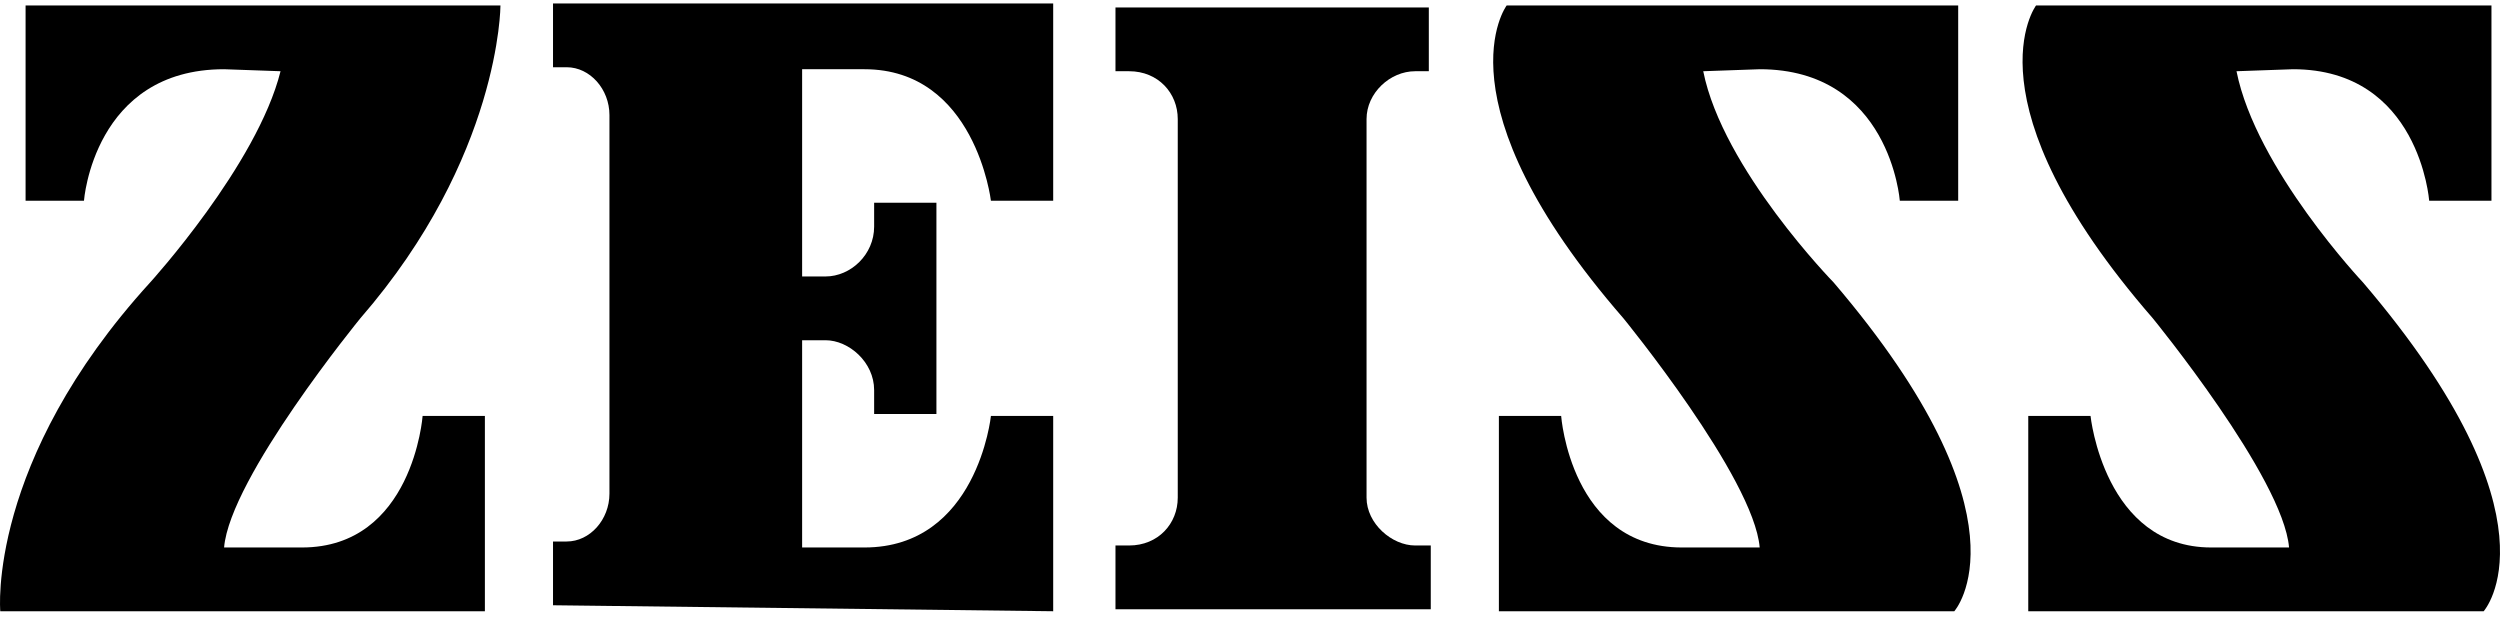 <?xml version="1.0" encoding="UTF-8"?> <svg xmlns="http://www.w3.org/2000/svg" width="267" height="66" viewBox="0 0 267 66" fill="none"><path d="M23.933 7.394C10.007 7.394 8.968 21.44 8.968 21.44H2.732V0.584H53.449C53.449 0.584 53.449 16.758 38.483 33.996C38.483 33.996 24.557 51.022 23.933 58.471H32.248C44.096 58.471 45.135 44.425 45.135 44.425H51.786V65.281H0.03C0.03 65.281 -1.425 49.319 16.035 30.166C16.035 30.166 27.467 17.609 29.961 7.607L23.933 7.394Z" fill="black"></path><path d="M152.806 65.068V58.258H151.143C148.649 58.258 145.947 55.917 145.947 53.15V12.715C145.947 9.948 148.441 7.607 151.143 7.607H152.598V0.797H119.133V7.607H120.588C123.706 7.607 125.784 9.948 125.784 12.715V53.15C125.784 55.917 123.706 58.258 120.588 58.258H119.133V65.068H152.806Z" fill="black"></path><path d="M112.481 65.281V44.425H105.83C105.83 44.425 104.375 58.471 92.319 58.471H85.667V36.337H88.162C90.656 36.337 93.358 38.678 93.358 41.658V44.212H100.01V21.653H93.358V24.207C93.358 27.186 90.864 29.527 88.162 29.527H85.667V7.394H92.319C104.167 7.394 105.83 21.44 105.83 21.44H112.481V0.371H59.062V7.181H60.517C63.011 7.181 65.089 9.522 65.089 12.289V52.724C65.089 55.491 63.011 57.832 60.517 57.832H59.062V64.642L112.481 65.281Z" fill="black"></path><path d="M187.934 7.394C201.86 7.394 202.899 21.44 202.899 21.44H209.135V0.584H160.912C160.912 0.584 153.221 10.799 173.383 33.996C173.383 33.996 187.31 51.022 187.934 58.471H179.619C167.771 58.471 166.732 44.425 166.732 44.425H160.081V65.281H208.719C208.719 65.281 217.449 55.491 195.832 30.166C195.832 30.166 183.984 18.035 181.906 7.607L187.934 7.394Z" fill="black"></path><path d="M244.887 7.394C258.398 7.394 259.437 21.44 259.437 21.44H266.088V0.584H217.45C217.45 0.584 209.759 10.799 229.921 33.996C229.921 33.996 243.848 51.022 244.471 58.471H236.157C224.725 58.471 223.27 44.425 223.27 44.425H216.618V65.281H265.257C265.257 65.281 273.987 55.491 252.37 30.166C252.37 30.166 240.938 18.035 238.859 7.607L244.887 7.394Z" fill="black"></path></svg> 